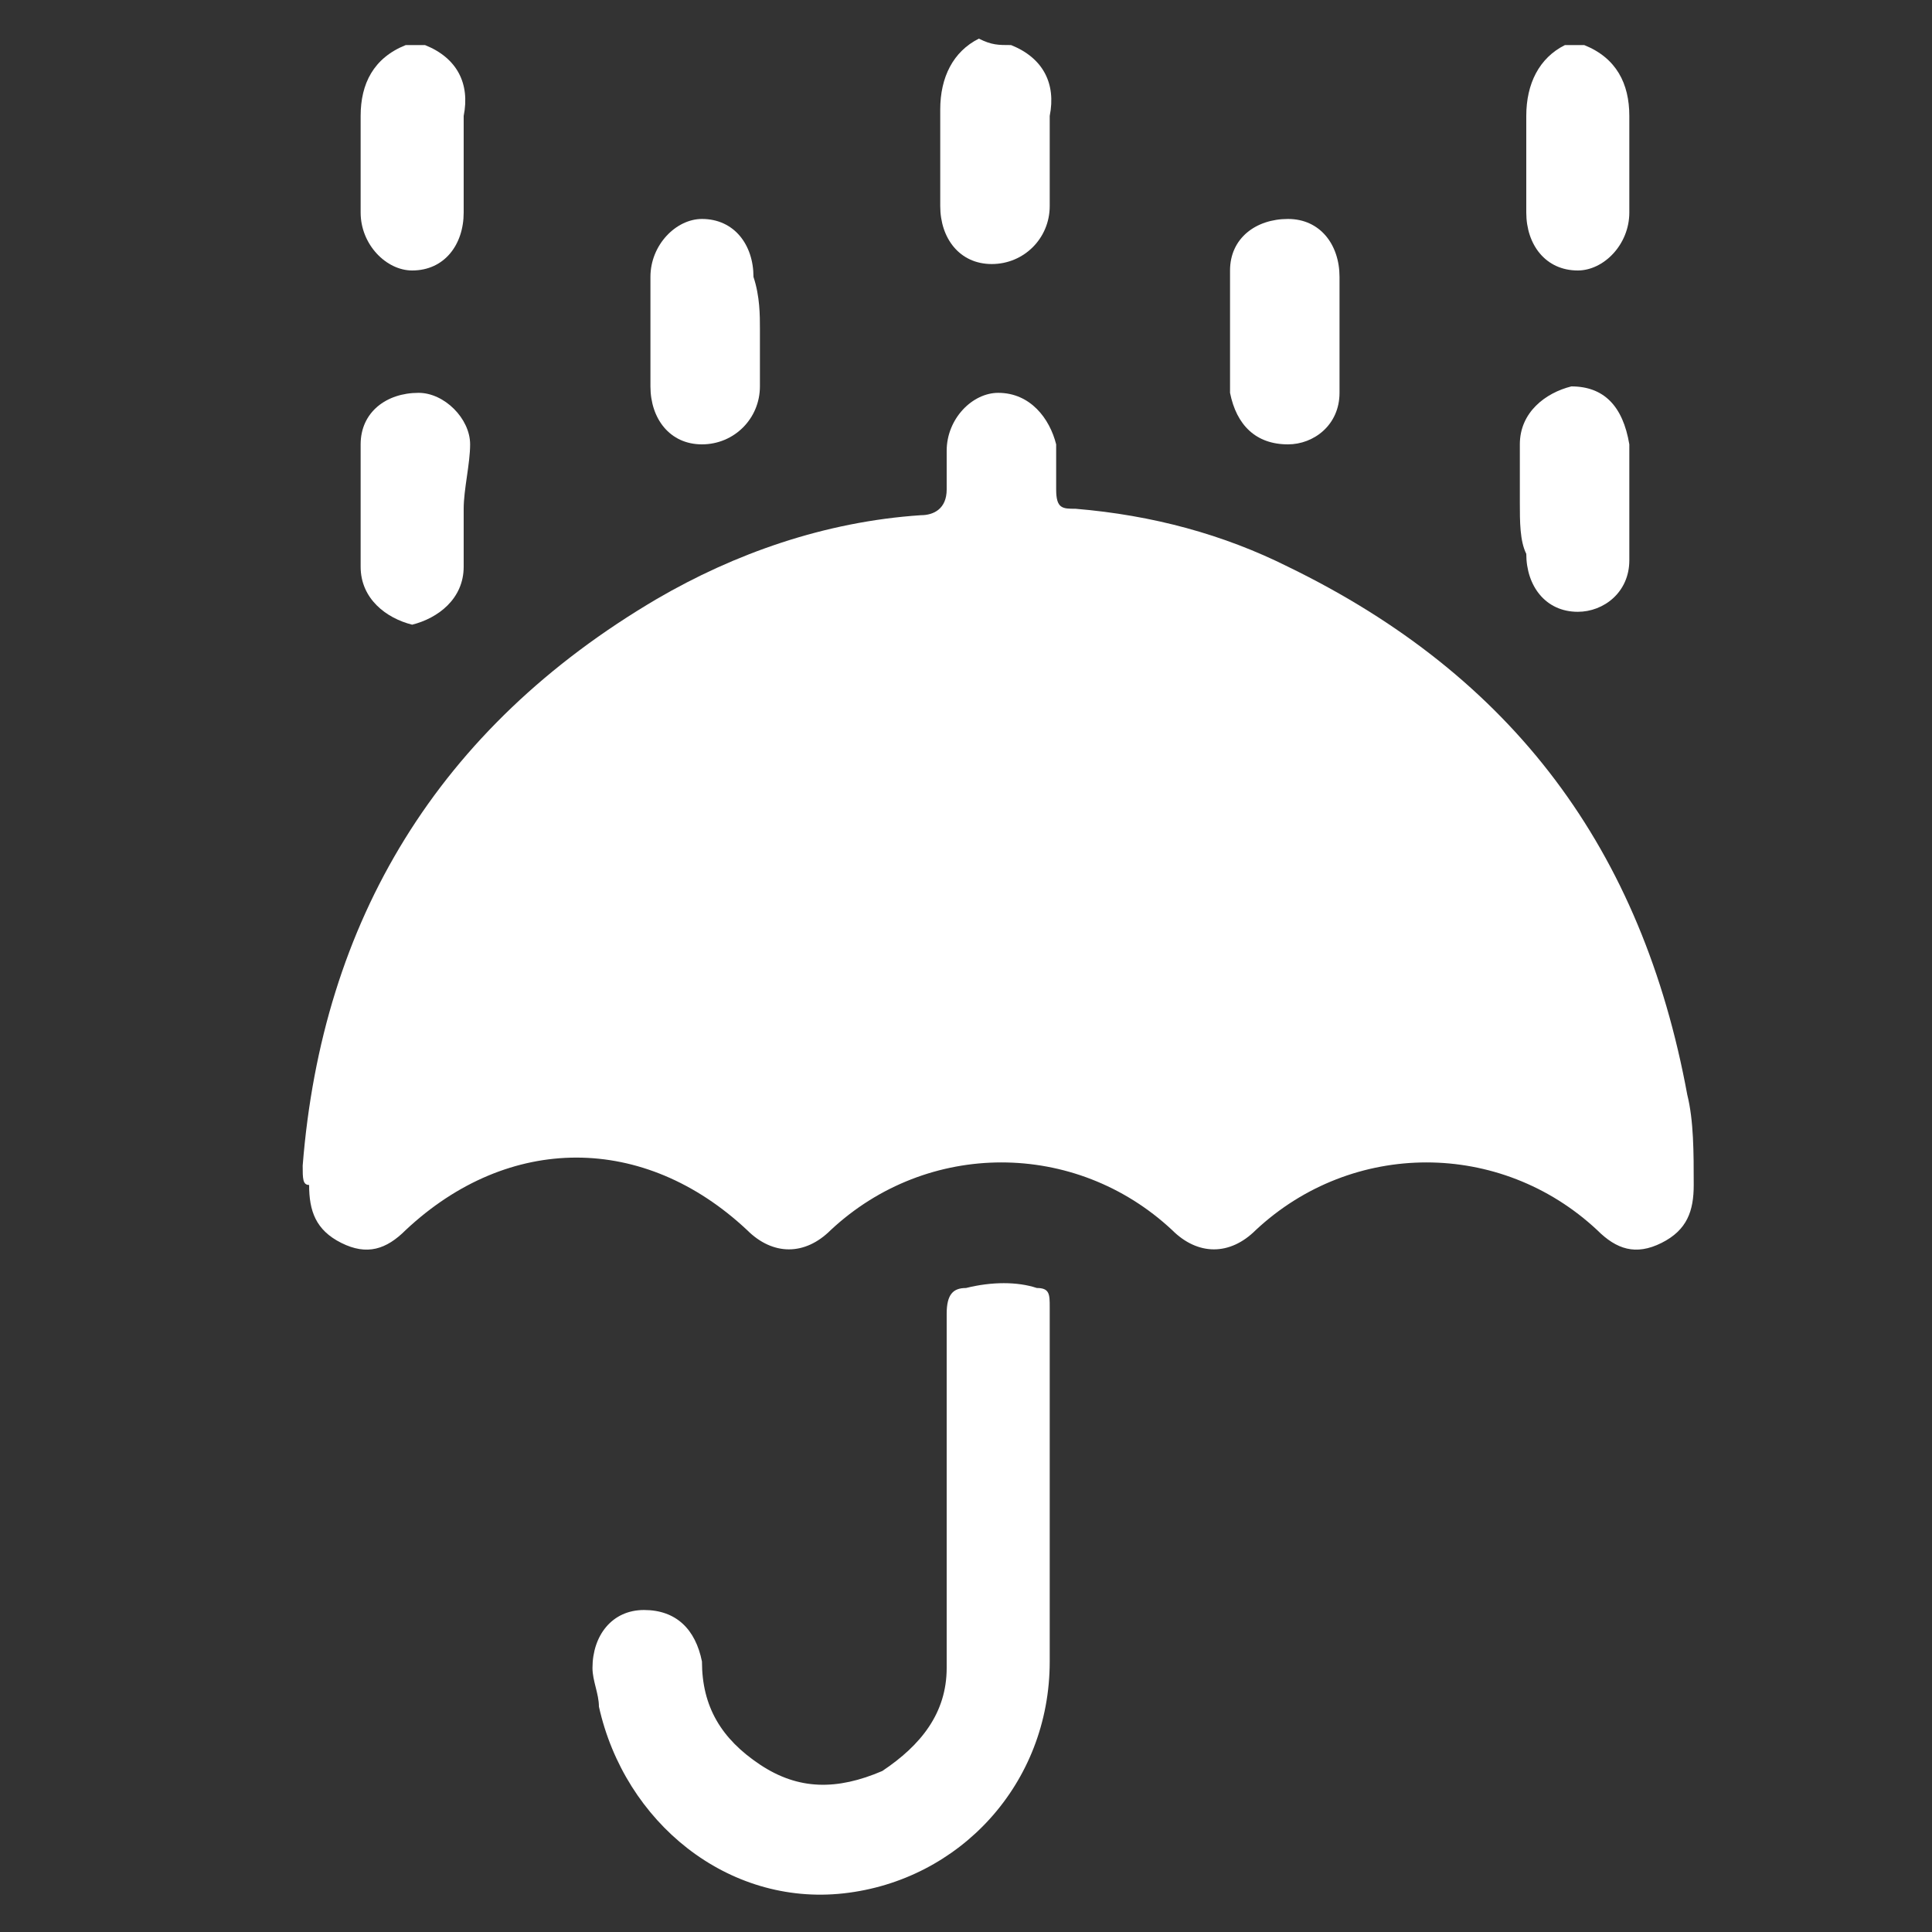 <?xml version="1.0" encoding="utf-8"?>
<!-- Generator: Adobe Illustrator 28.2.0, SVG Export Plug-In . SVG Version: 6.00 Build 0)  -->
<svg version="1.1" id="Layer_1" xmlns="http://www.w3.org/2000/svg" xmlns:xlink="http://www.w3.org/1999/xlink" x="0px" y="0px"
	 viewBox="0 0 30 30" style="enable-background:new 0 0 30 30;" xml:space="preserve">
<rect x="0" y="0" width="30" height="30" fill="#333333" stroke="none"/>
<style type="text/css">
	.st0{fill:#FFFFFF;}
</style>
<g id="surface1">
	<path class="st0" d="M15.7,0.7c0.5,0.2,0.7,0.6,0.6,1.1c0,0.5,0,0.9,0,1.4c0,0.5-0.4,0.9-0.9,0.9c-0.5,0-0.8-0.4-0.8-0.9
		c0-0.5,0-1,0-1.5c0-0.5,0.2-0.9,0.6-1.1C15.4,0.7,15.5,0.7,15.7,0.7z"/>
	<path class="st0" d="M6.6,0.7c0.5,0.2,0.7,0.6,0.6,1.1c0,0.5,0,1,0,1.5c0,0.5-0.3,0.9-0.8,0.9C6,4.2,5.6,3.8,5.6,3.3
		c0-0.5,0-1,0-1.5c0-0.5,0.2-0.9,0.7-1.1C6.4,0.7,6.5,0.7,6.6,0.7z"/>
	<path class="st0" d="M24.6,0.7c0.5,0.2,0.7,0.6,0.7,1.1c0,0.5,0,1,0,1.5c0,0.5-0.4,0.9-0.8,0.9c-0.5,0-0.8-0.4-0.8-0.9
		c0-0.5,0-1,0-1.5c0-0.5,0.2-0.9,0.6-1.1C24.4,0.7,24.5,0.7,24.6,0.7z"/>
	<path class="st0" d="M4.7,18.1c0.3-3.8,2.1-6.8,5.5-8.8c1.2-0.7,2.6-1.2,4.1-1.3c0.2,0,0.4-0.1,0.4-0.4c0-0.2,0-0.4,0-0.6
		c0-0.5,0.4-0.9,0.8-0.9c0.5,0,0.8,0.4,0.9,0.8c0,0.2,0,0.5,0,0.7c0,0.3,0.1,0.3,0.3,0.3c1.2,0.1,2.3,0.4,3.3,0.9
		c3.5,1.7,5.5,4.4,6.2,8.2c0.1,0.4,0.1,0.9,0.1,1.4c0,0.4-0.1,0.7-0.5,0.9c-0.4,0.2-0.7,0.1-1-0.2c-1.5-1.4-3.8-1.4-5.3,0
		c-0.4,0.4-0.9,0.4-1.3,0c-1.5-1.4-3.8-1.4-5.3,0c-0.4,0.4-0.9,0.4-1.3,0c-1.6-1.5-3.7-1.5-5.3,0c-0.3,0.3-0.6,0.4-1,0.2
		c-0.4-0.2-0.5-0.5-0.5-0.9C4.7,18.4,4.7,18.3,4.7,18.1z"/>
	<path class="st0" d="M16.3,23.1c0,0.9,0,1.8,0,2.7c0,1.9-1.4,3.4-3.2,3.6c-1.8,0.2-3.4-1.1-3.8-2.9c0-0.2-0.1-0.4-0.1-0.6
		c0-0.5,0.3-0.9,0.8-0.9c0.5,0,0.8,0.3,0.9,0.8c0,0.7,0.3,1.2,0.9,1.6c0.6,0.4,1.2,0.4,1.9,0.1c0.6-0.4,1-0.9,1-1.6
		c0-1.9,0-3.7,0-5.5c0-0.3,0.1-0.4,0.3-0.4c0.4-0.1,0.8-0.1,1.1,0c0.2,0,0.2,0.1,0.2,0.3C16.3,21.2,16.3,22.1,16.3,23.1z"/>
	<path class="st0" d="M20.8,5.2c0,0.3,0,0.6,0,0.9c0,0.5-0.4,0.8-0.8,0.8c-0.5,0-0.8-0.3-0.9-0.8c0-0.6,0-1.3,0-1.9
		c0-0.5,0.4-0.8,0.9-0.8c0.5,0,0.8,0.4,0.8,0.9C20.8,4.6,20.8,4.9,20.8,5.2z"/>
	<path class="st0" d="M7.2,7.9c0,0.3,0,0.6,0,0.9c0,0.5-0.4,0.8-0.8,0.9C6,9.6,5.6,9.3,5.6,8.8c0-0.6,0-1.3,0-1.9
		c0-0.5,0.4-0.8,0.9-0.8c0.4,0,0.8,0.4,0.8,0.8C7.3,7.2,7.2,7.6,7.2,7.9z"/>
	<path class="st0" d="M23.6,7.8c0-0.3,0-0.6,0-0.9c0-0.5,0.4-0.8,0.8-0.9c0.5,0,0.8,0.3,0.9,0.9c0,0.6,0,1.2,0,1.8
		c0,0.5-0.4,0.8-0.8,0.8c-0.5,0-0.8-0.4-0.8-0.9C23.6,8.4,23.6,8.1,23.6,7.8z"/>
	<path class="st0" d="M11.8,5.1c0,0.3,0,0.6,0,0.9c0,0.5-0.4,0.9-0.9,0.9c-0.5,0-0.8-0.4-0.8-0.9c0-0.6,0-1.1,0-1.7
		c0-0.5,0.4-0.9,0.8-0.9c0.5,0,0.8,0.4,0.8,0.9C11.8,4.6,11.8,4.9,11.8,5.1z"/>
</g>
</svg>
